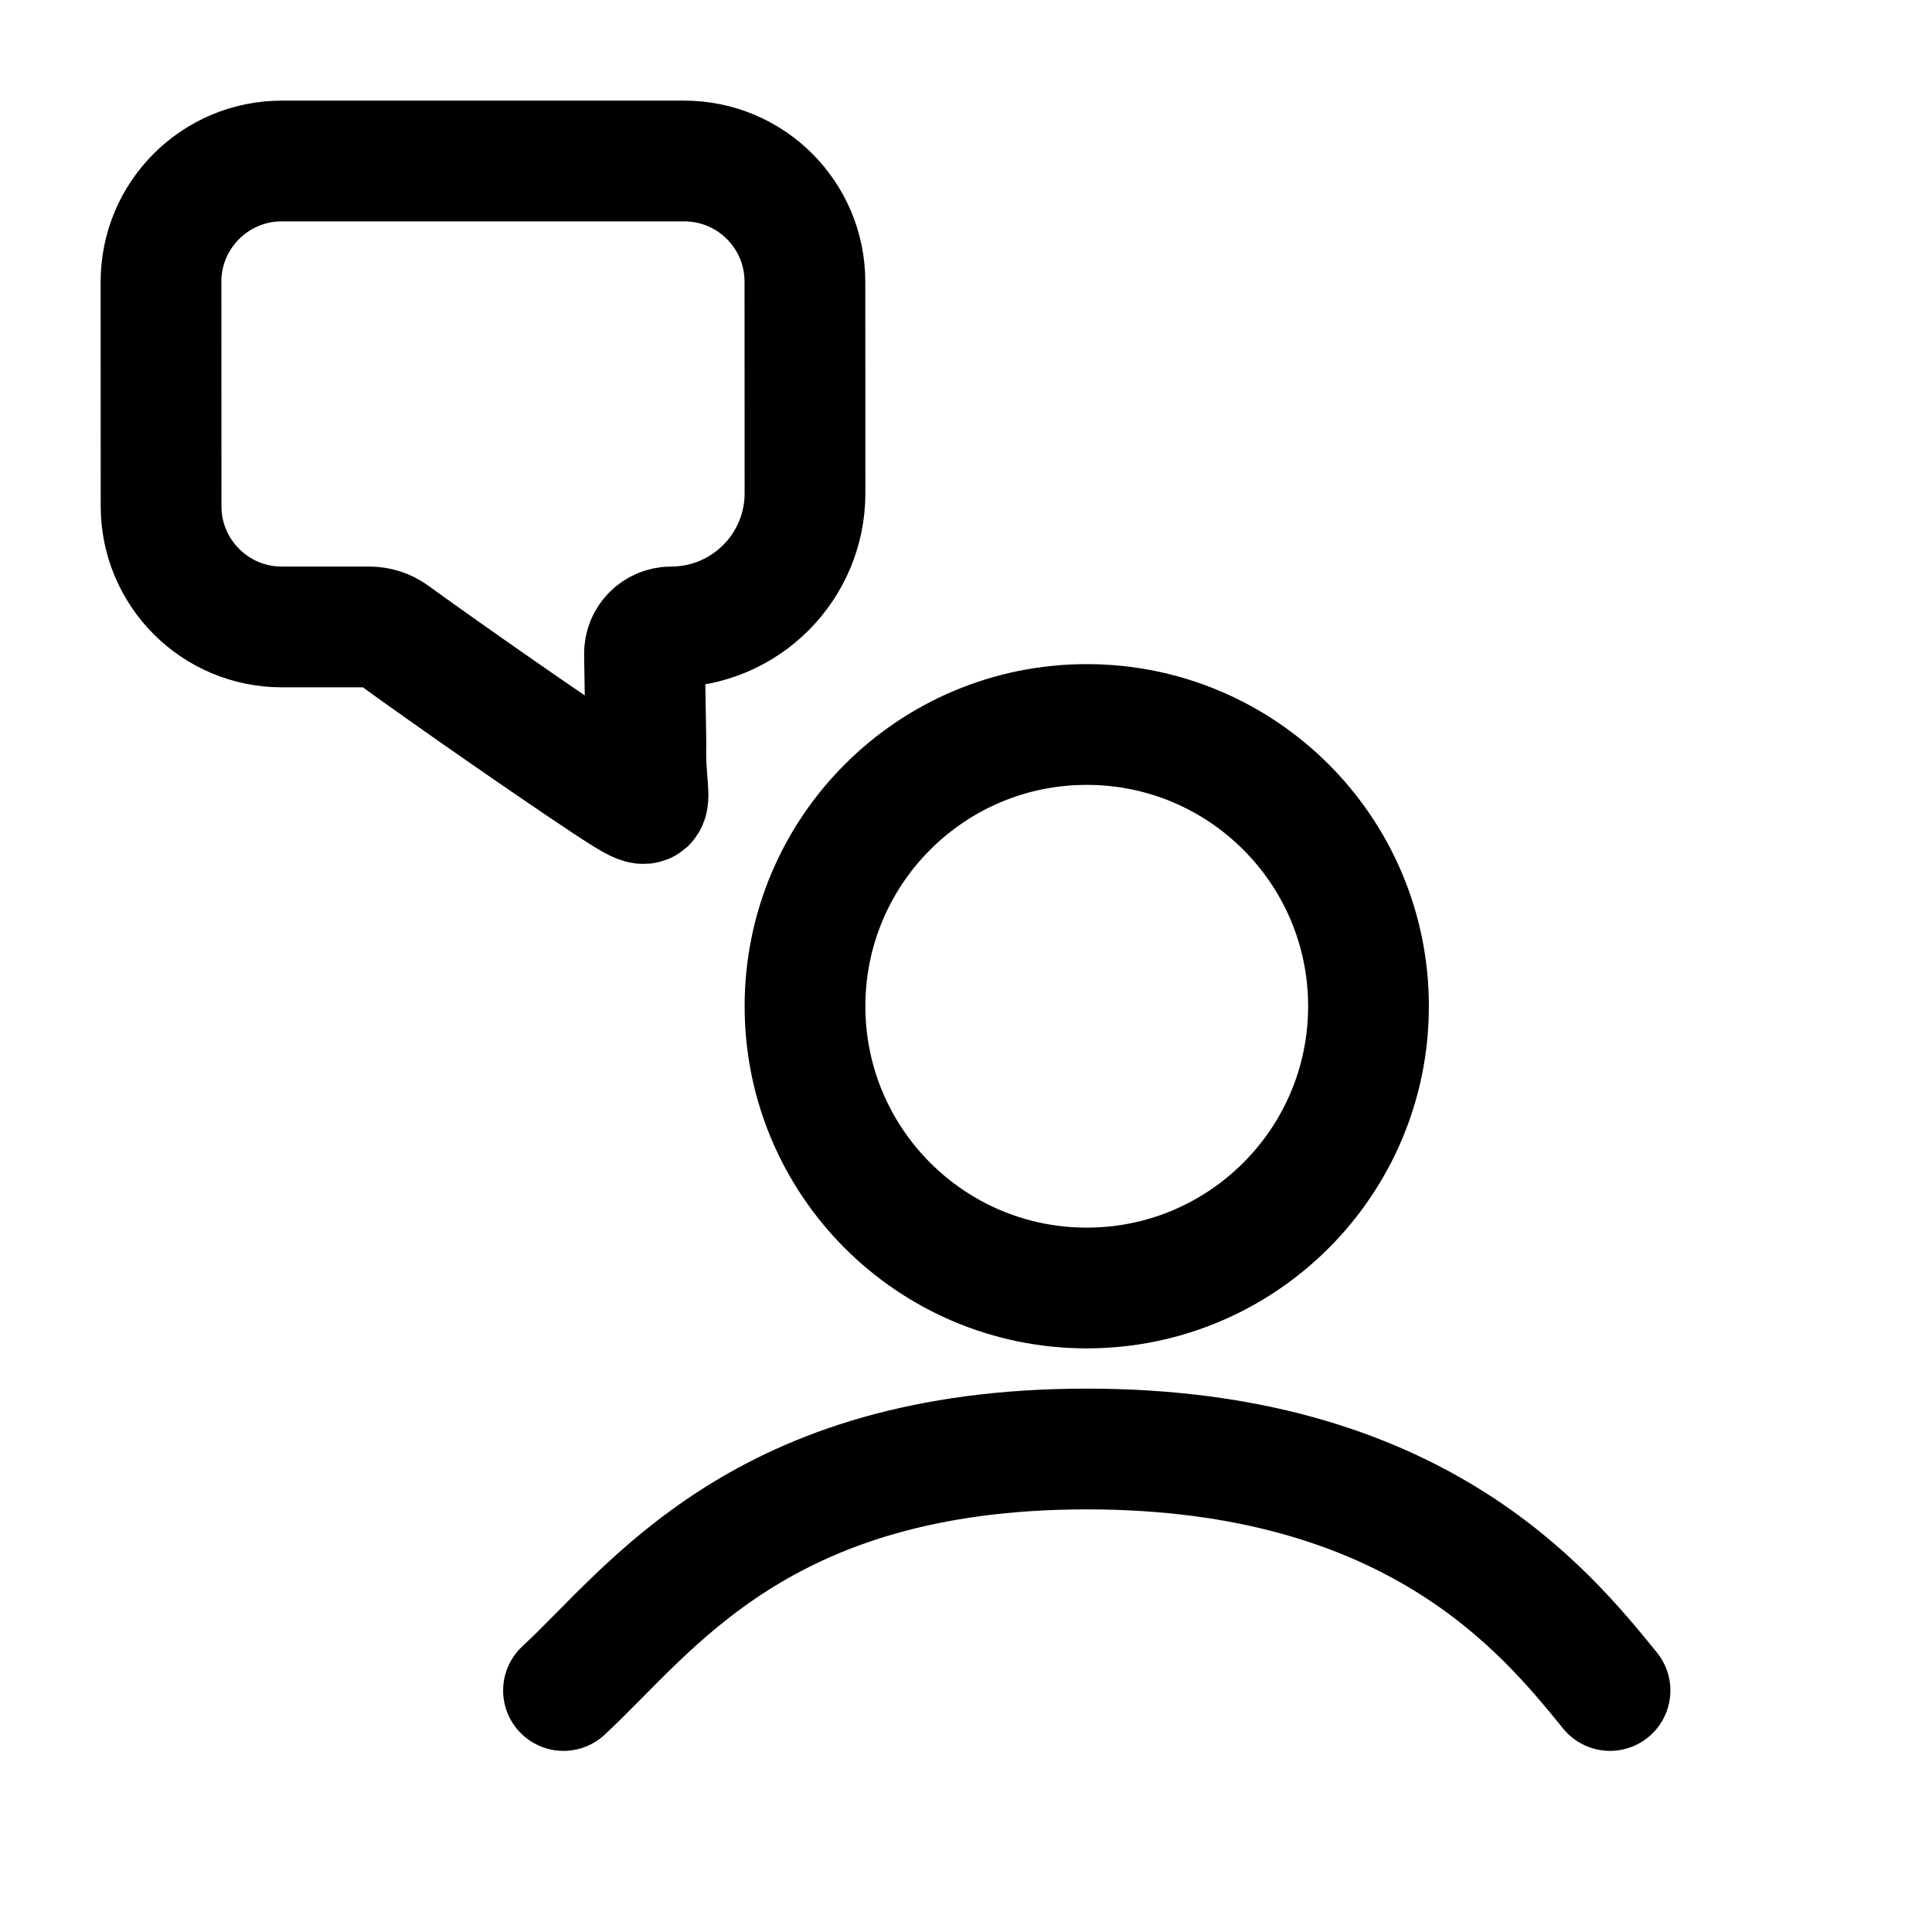 <svg width="24" height="24" viewBox="0 0 24 24" fill="none" xmlns="http://www.w3.org/2000/svg">
<path d="M20 21C19.188 20 17.562 18 13.5 18C9.438 18 8.083 20 7 21" stroke="black" stroke-width="1.5" stroke-linecap="round"/>
<circle cx="3.5" cy="3.5" r="3.5" transform="matrix(-1 0 0 1 17 9)" stroke="black" stroke-width="1.5"/>
<path d="M8.499 2H3.5C2.672 2 2 2.672 2 3.5L2.001 6.288C2.001 7.116 2.672 7.788 3.501 7.788L4.587 7.788C4.693 7.788 4.796 7.821 4.882 7.884C5.612 8.413 6.838 9.265 7.524 9.719C8.261 10.206 8 10 8.024 9.237L8.006 8.126C8.002 7.94 8.152 7.788 8.338 7.788C9.256 7.788 10 7.044 10 6.126L9.999 3.5C9.999 2.671 9.328 2 8.499 2Z" stroke="black" stroke-width="1.5"/>
</svg>
